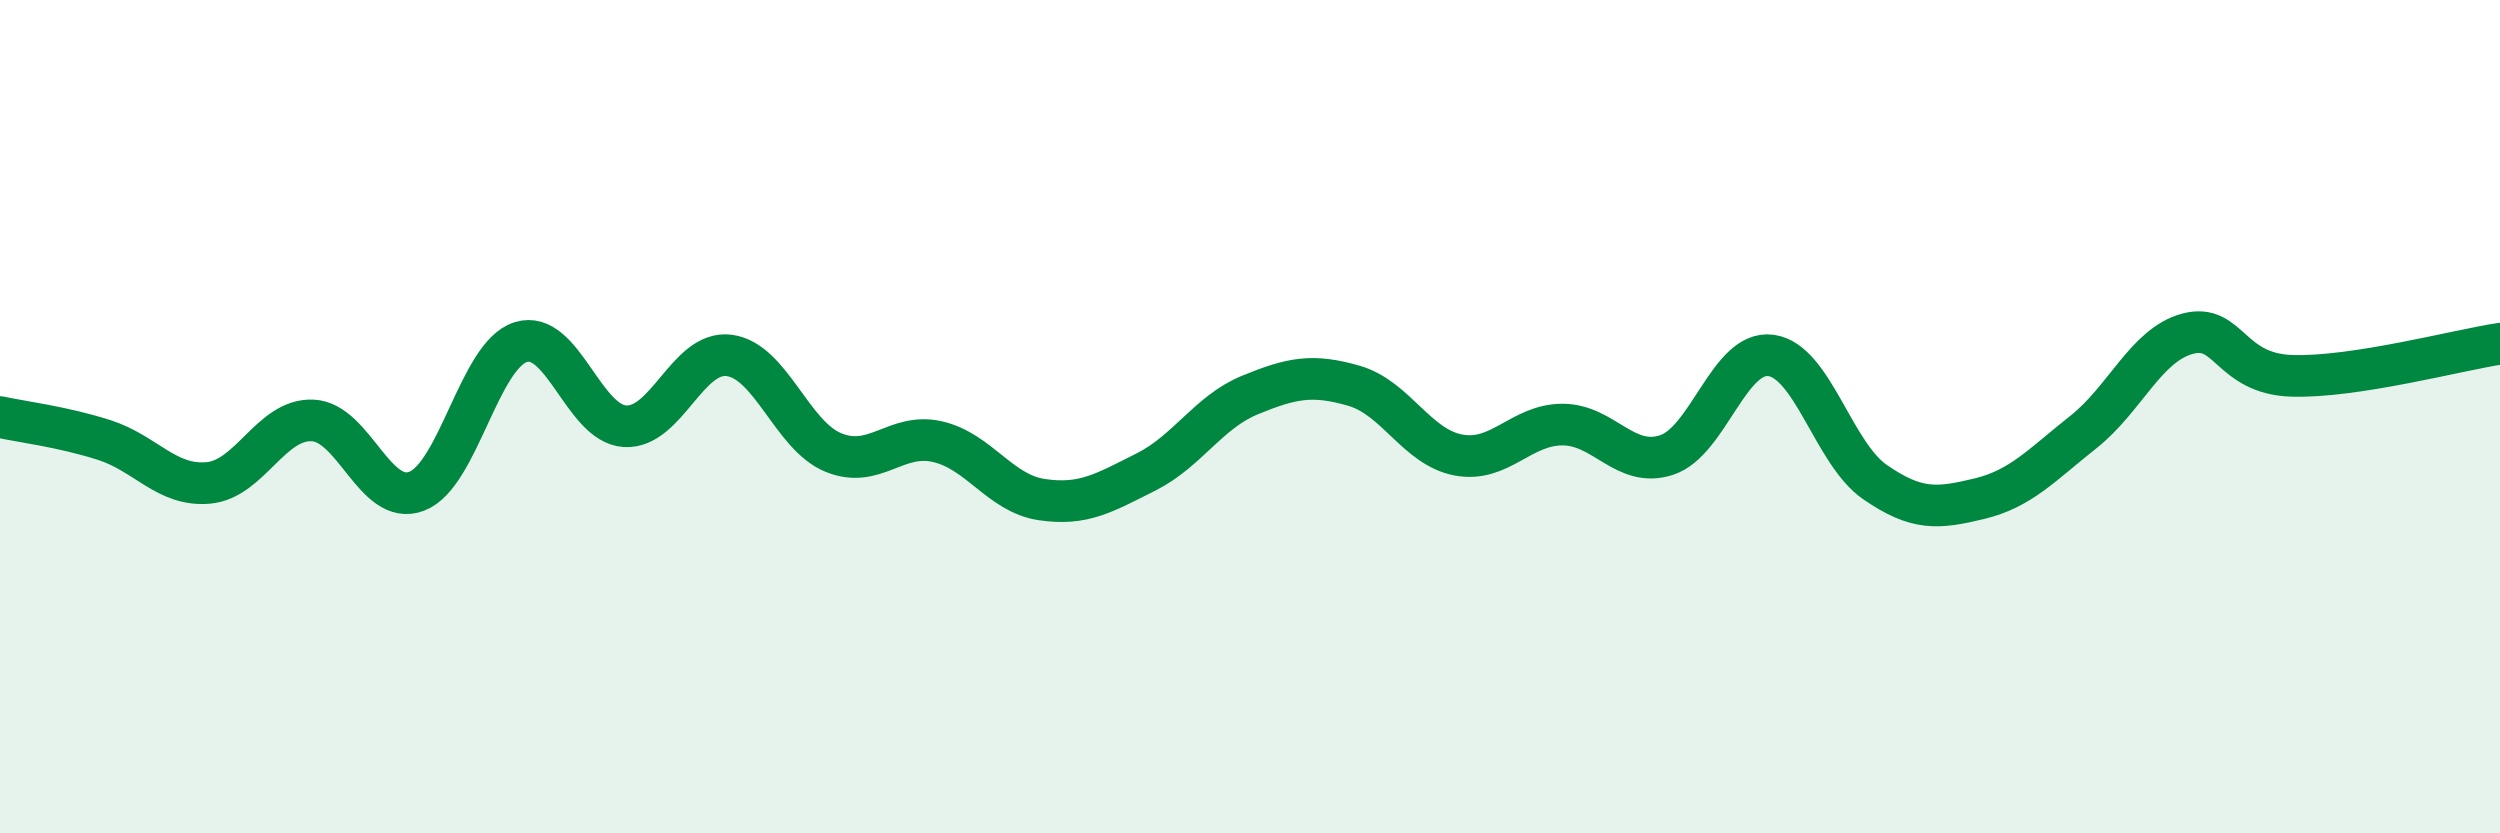 
    <svg width="60" height="20" viewBox="0 0 60 20" xmlns="http://www.w3.org/2000/svg">
      <path
        d="M 0,10.01 C 0.5,10.12 1.5,10.24 2.5,10.56 C 3.5,10.88 4,11.68 5,11.59 C 6,11.5 6.5,10.05 7.5,10.09 C 8.5,10.13 9,12.17 10,11.79 C 11,11.41 11.5,8.52 12.5,8.21 C 13.5,7.9 14,10.17 15,10.23 C 16,10.29 16.5,8.4 17.5,8.53 C 18.5,8.66 19,10.45 20,10.86 C 21,11.27 21.5,10.37 22.5,10.6 C 23.5,10.83 24,11.84 25,11.99 C 26,12.14 26.5,11.83 27.5,11.33 C 28.5,10.83 29,9.89 30,9.48 C 31,9.07 31.5,8.97 32.5,9.26 C 33.5,9.55 34,10.73 35,10.92 C 36,11.11 36.5,10.19 37.5,10.19 C 38.5,10.19 39,11.25 40,10.92 C 41,10.59 41.5,8.4 42.5,8.53 C 43.5,8.66 44,10.88 45,11.57 C 46,12.26 46.5,12.21 47.5,11.97 C 48.5,11.73 49,11.16 50,10.37 C 51,9.58 51.5,8.28 52.5,8.01 C 53.5,7.74 53.5,8.97 55,9.02 C 56.5,9.07 59,8.4 60,8.25L60 20L0 20Z"
        fill="#008740"
        opacity="0.1"
        stroke-linecap="round"
        stroke-linejoin="round"
      />
      <path
        d="M 0,10.01 C 0.5,10.12 1.5,10.24 2.5,10.56 C 3.5,10.88 4,11.68 5,11.59 C 6,11.5 6.5,10.05 7.5,10.09 C 8.5,10.13 9,12.17 10,11.79 C 11,11.41 11.5,8.52 12.5,8.21 C 13.5,7.9 14,10.17 15,10.23 C 16,10.29 16.5,8.4 17.5,8.53 C 18.5,8.66 19,10.45 20,10.86 C 21,11.27 21.5,10.37 22.5,10.6 C 23.5,10.83 24,11.84 25,11.99 C 26,12.14 26.5,11.83 27.5,11.33 C 28.5,10.83 29,9.89 30,9.48 C 31,9.07 31.5,8.97 32.5,9.26 C 33.5,9.55 34,10.73 35,10.92 C 36,11.11 36.5,10.19 37.5,10.19 C 38.5,10.19 39,11.25 40,10.92 C 41,10.59 41.5,8.4 42.5,8.53 C 43.5,8.66 44,10.88 45,11.57 C 46,12.26 46.5,12.21 47.5,11.97 C 48.5,11.73 49,11.16 50,10.37 C 51,9.58 51.5,8.28 52.5,8.01 C 53.5,7.74 53.5,8.97 55,9.02 C 56.5,9.07 59,8.4 60,8.25"
        stroke="#008740"
        stroke-width="1"
        fill="none"
        stroke-linecap="round"
        stroke-linejoin="round"
      />
    </svg>
  